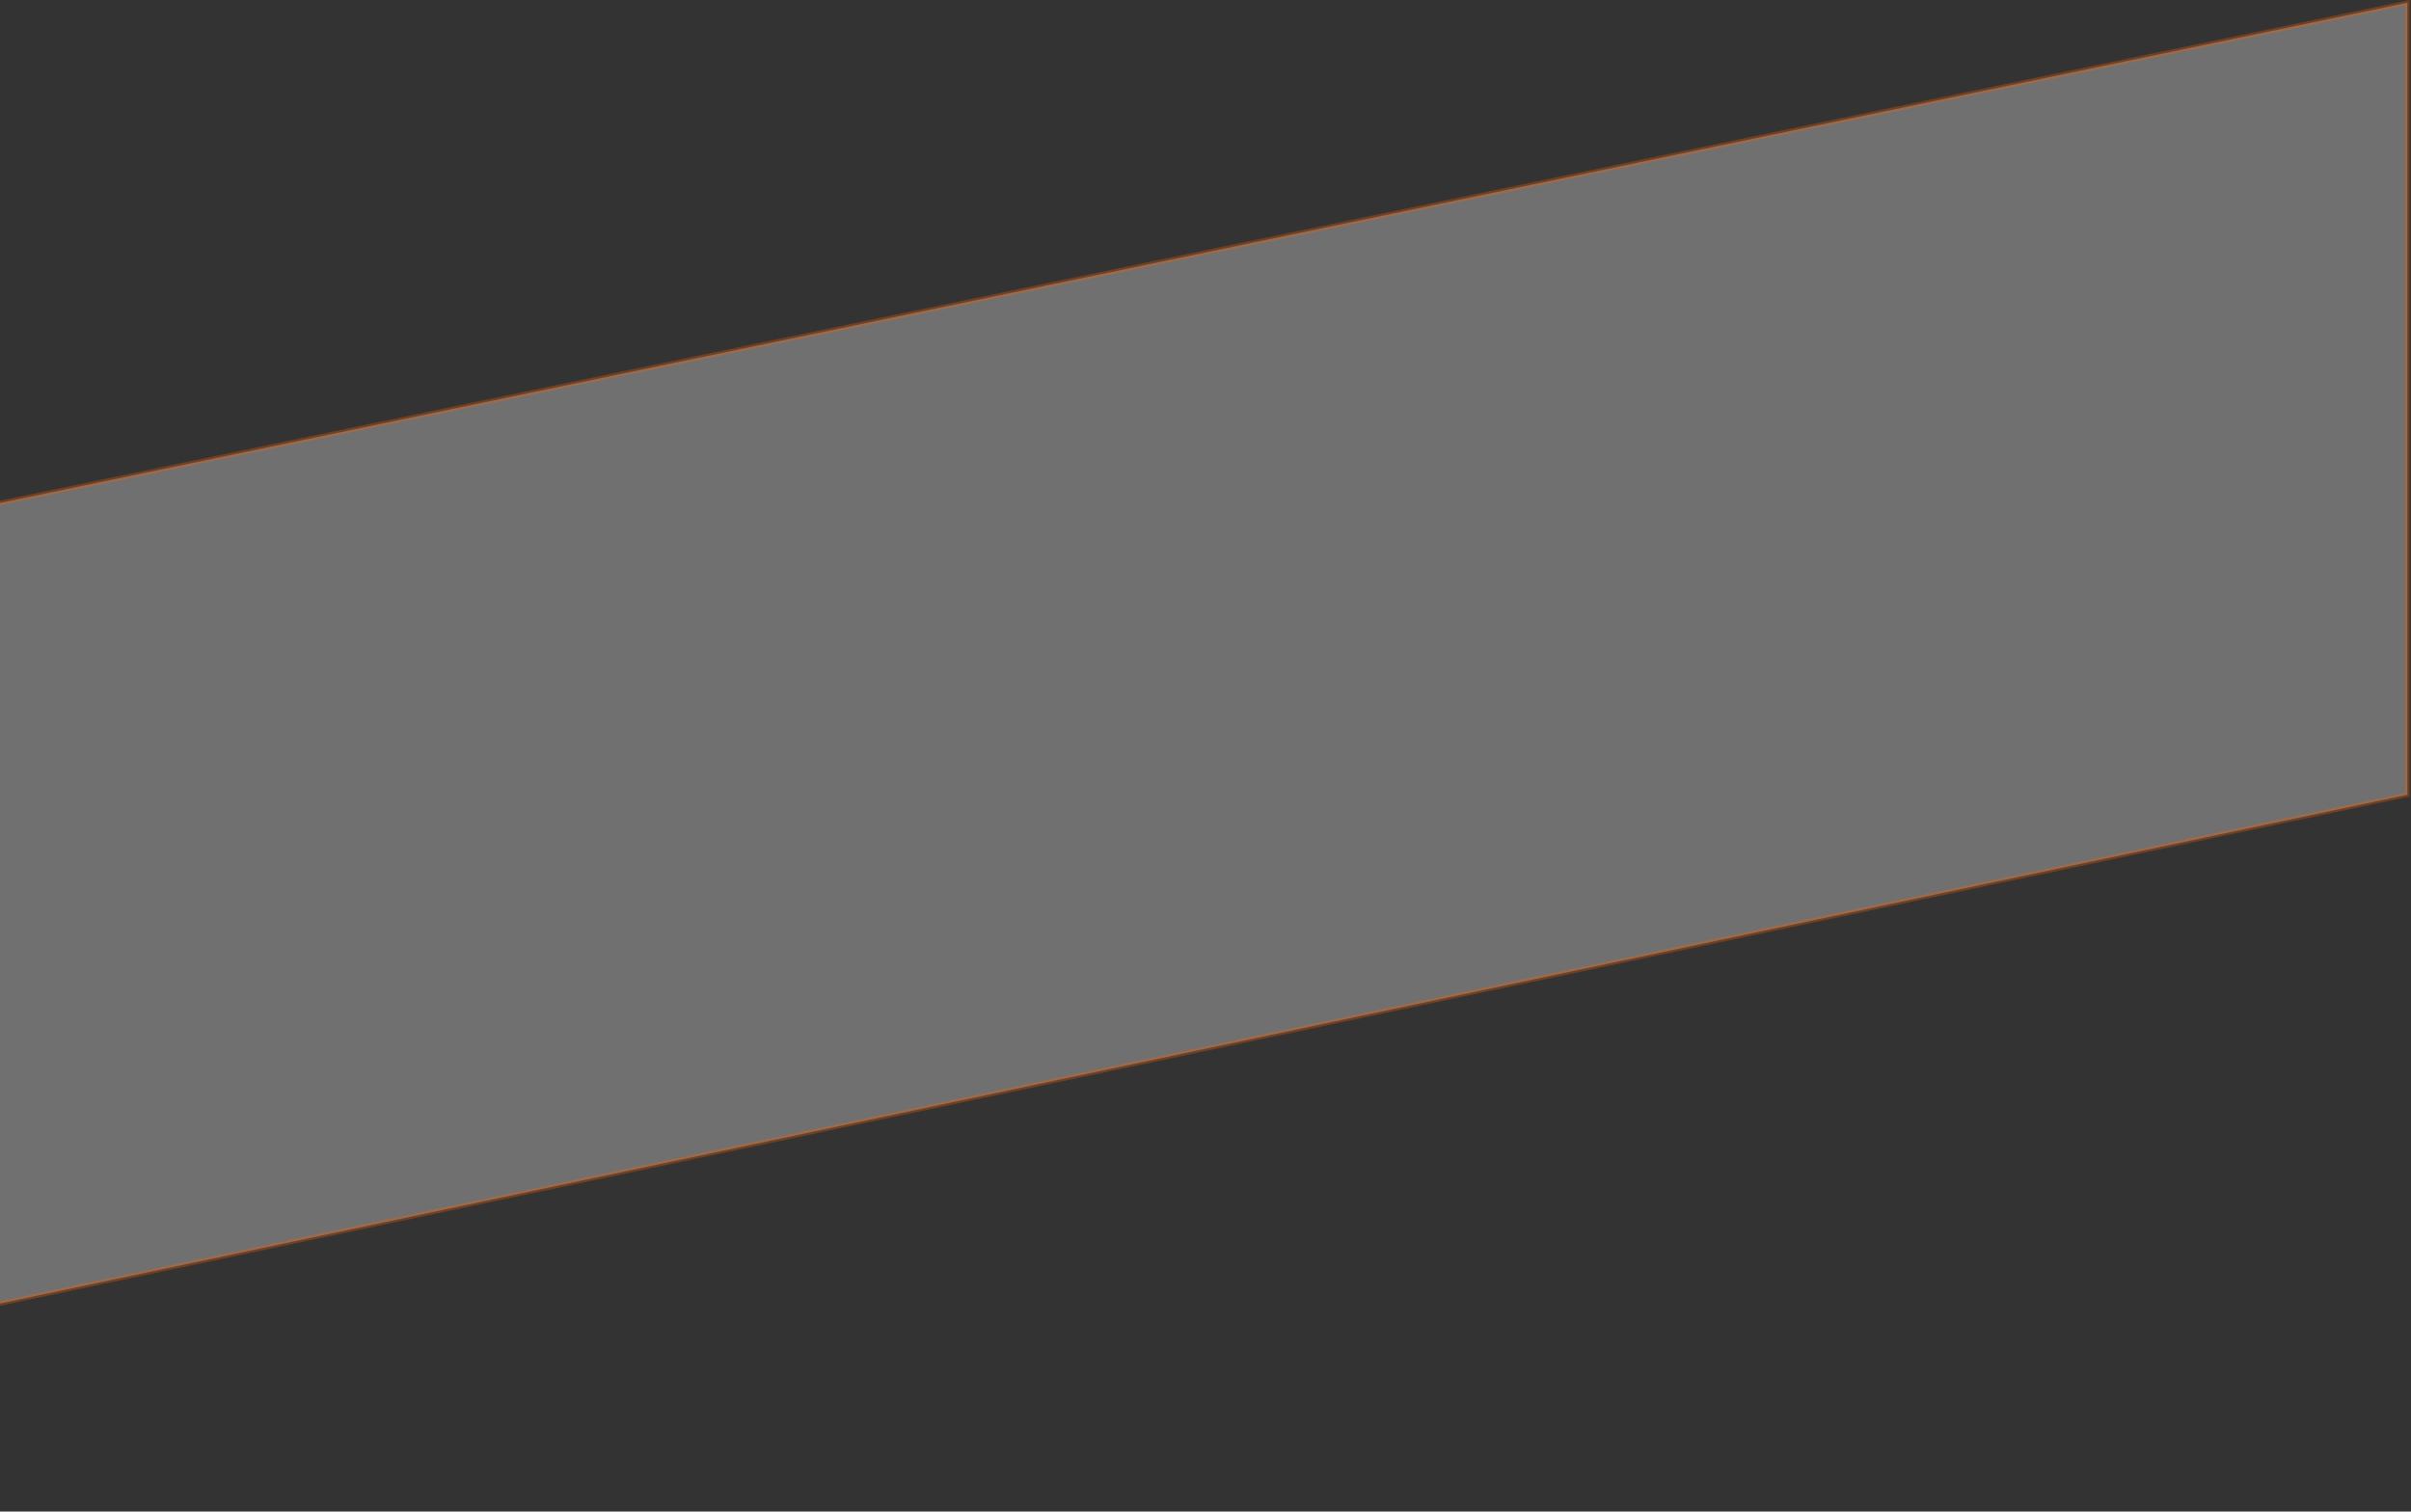 <svg xmlns="http://www.w3.org/2000/svg" width="311" height="195" viewBox="0 0 311 195" fill="none">
<rect x="0" y="0" width="311" height="195" fill="#333333" stroke="none"/>
<path opacity="0.3" d="M-120.711 193.675L-120.711 89.972L310.524 0.355V102.53L-120.711 193.675Z" stroke="#ff5d00" stroke-width="0.577" fill="#ffffff"/>
</svg>